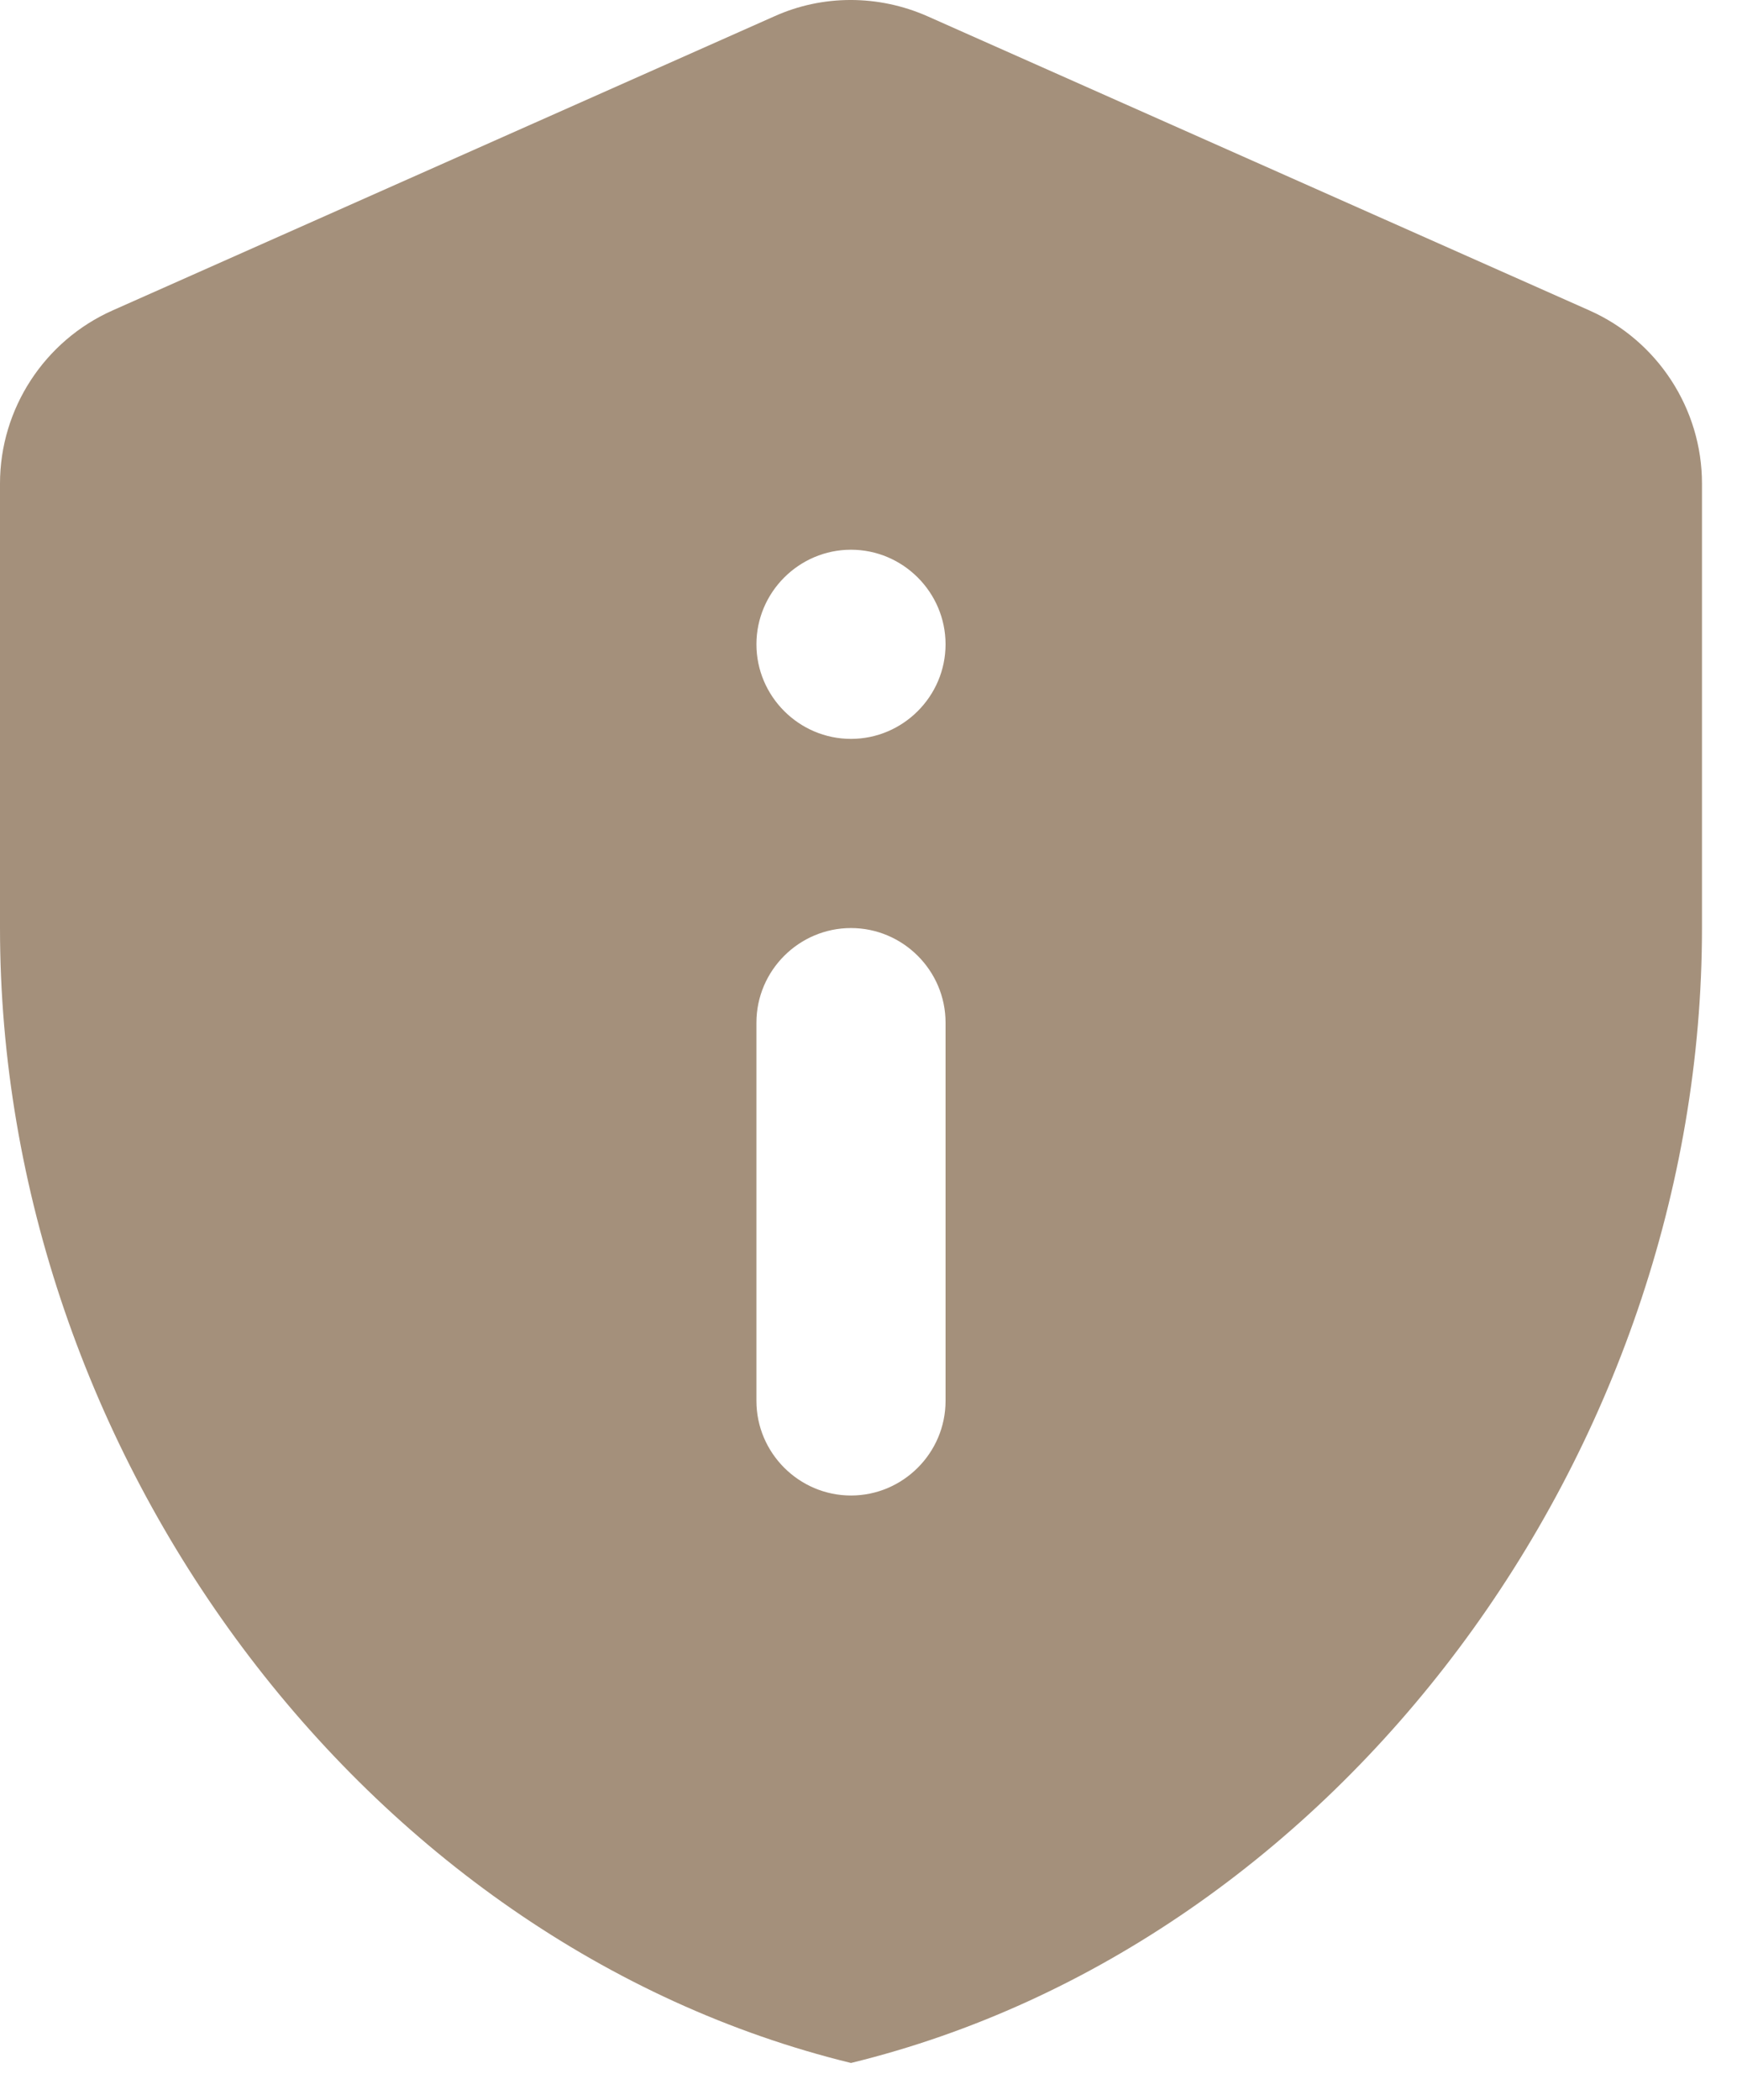 <?xml version="1.0" encoding="UTF-8"?> <svg xmlns="http://www.w3.org/2000/svg" width="39" height="47" viewBox="0 0 39 47" fill="none"> <path d="M2.519 6.949C0.995 7.626 0 9.15 0 10.822V20.772C0 32.52 8.129 43.507 19.052 46.174C29.975 43.507 38.104 32.52 38.104 20.772V10.822C38.104 9.15 37.109 7.626 35.585 6.949L20.767 0.365C19.666 -0.122 18.417 -0.122 17.337 0.365L2.519 6.949ZM19.052 12.304C20.216 12.304 21.169 13.257 21.169 14.421C21.169 15.585 20.216 16.538 19.052 16.538C17.888 16.538 16.935 15.585 16.935 14.421C16.935 13.257 17.888 12.304 19.052 12.304ZM19.052 20.772C20.216 20.772 21.169 21.724 21.169 22.889V31.356C21.169 32.52 20.216 33.473 19.052 33.473C17.888 33.473 16.935 32.52 16.935 31.356V22.889C16.935 21.724 17.888 20.772 19.052 20.772Z" fill="#A4907B"></path> </svg> 